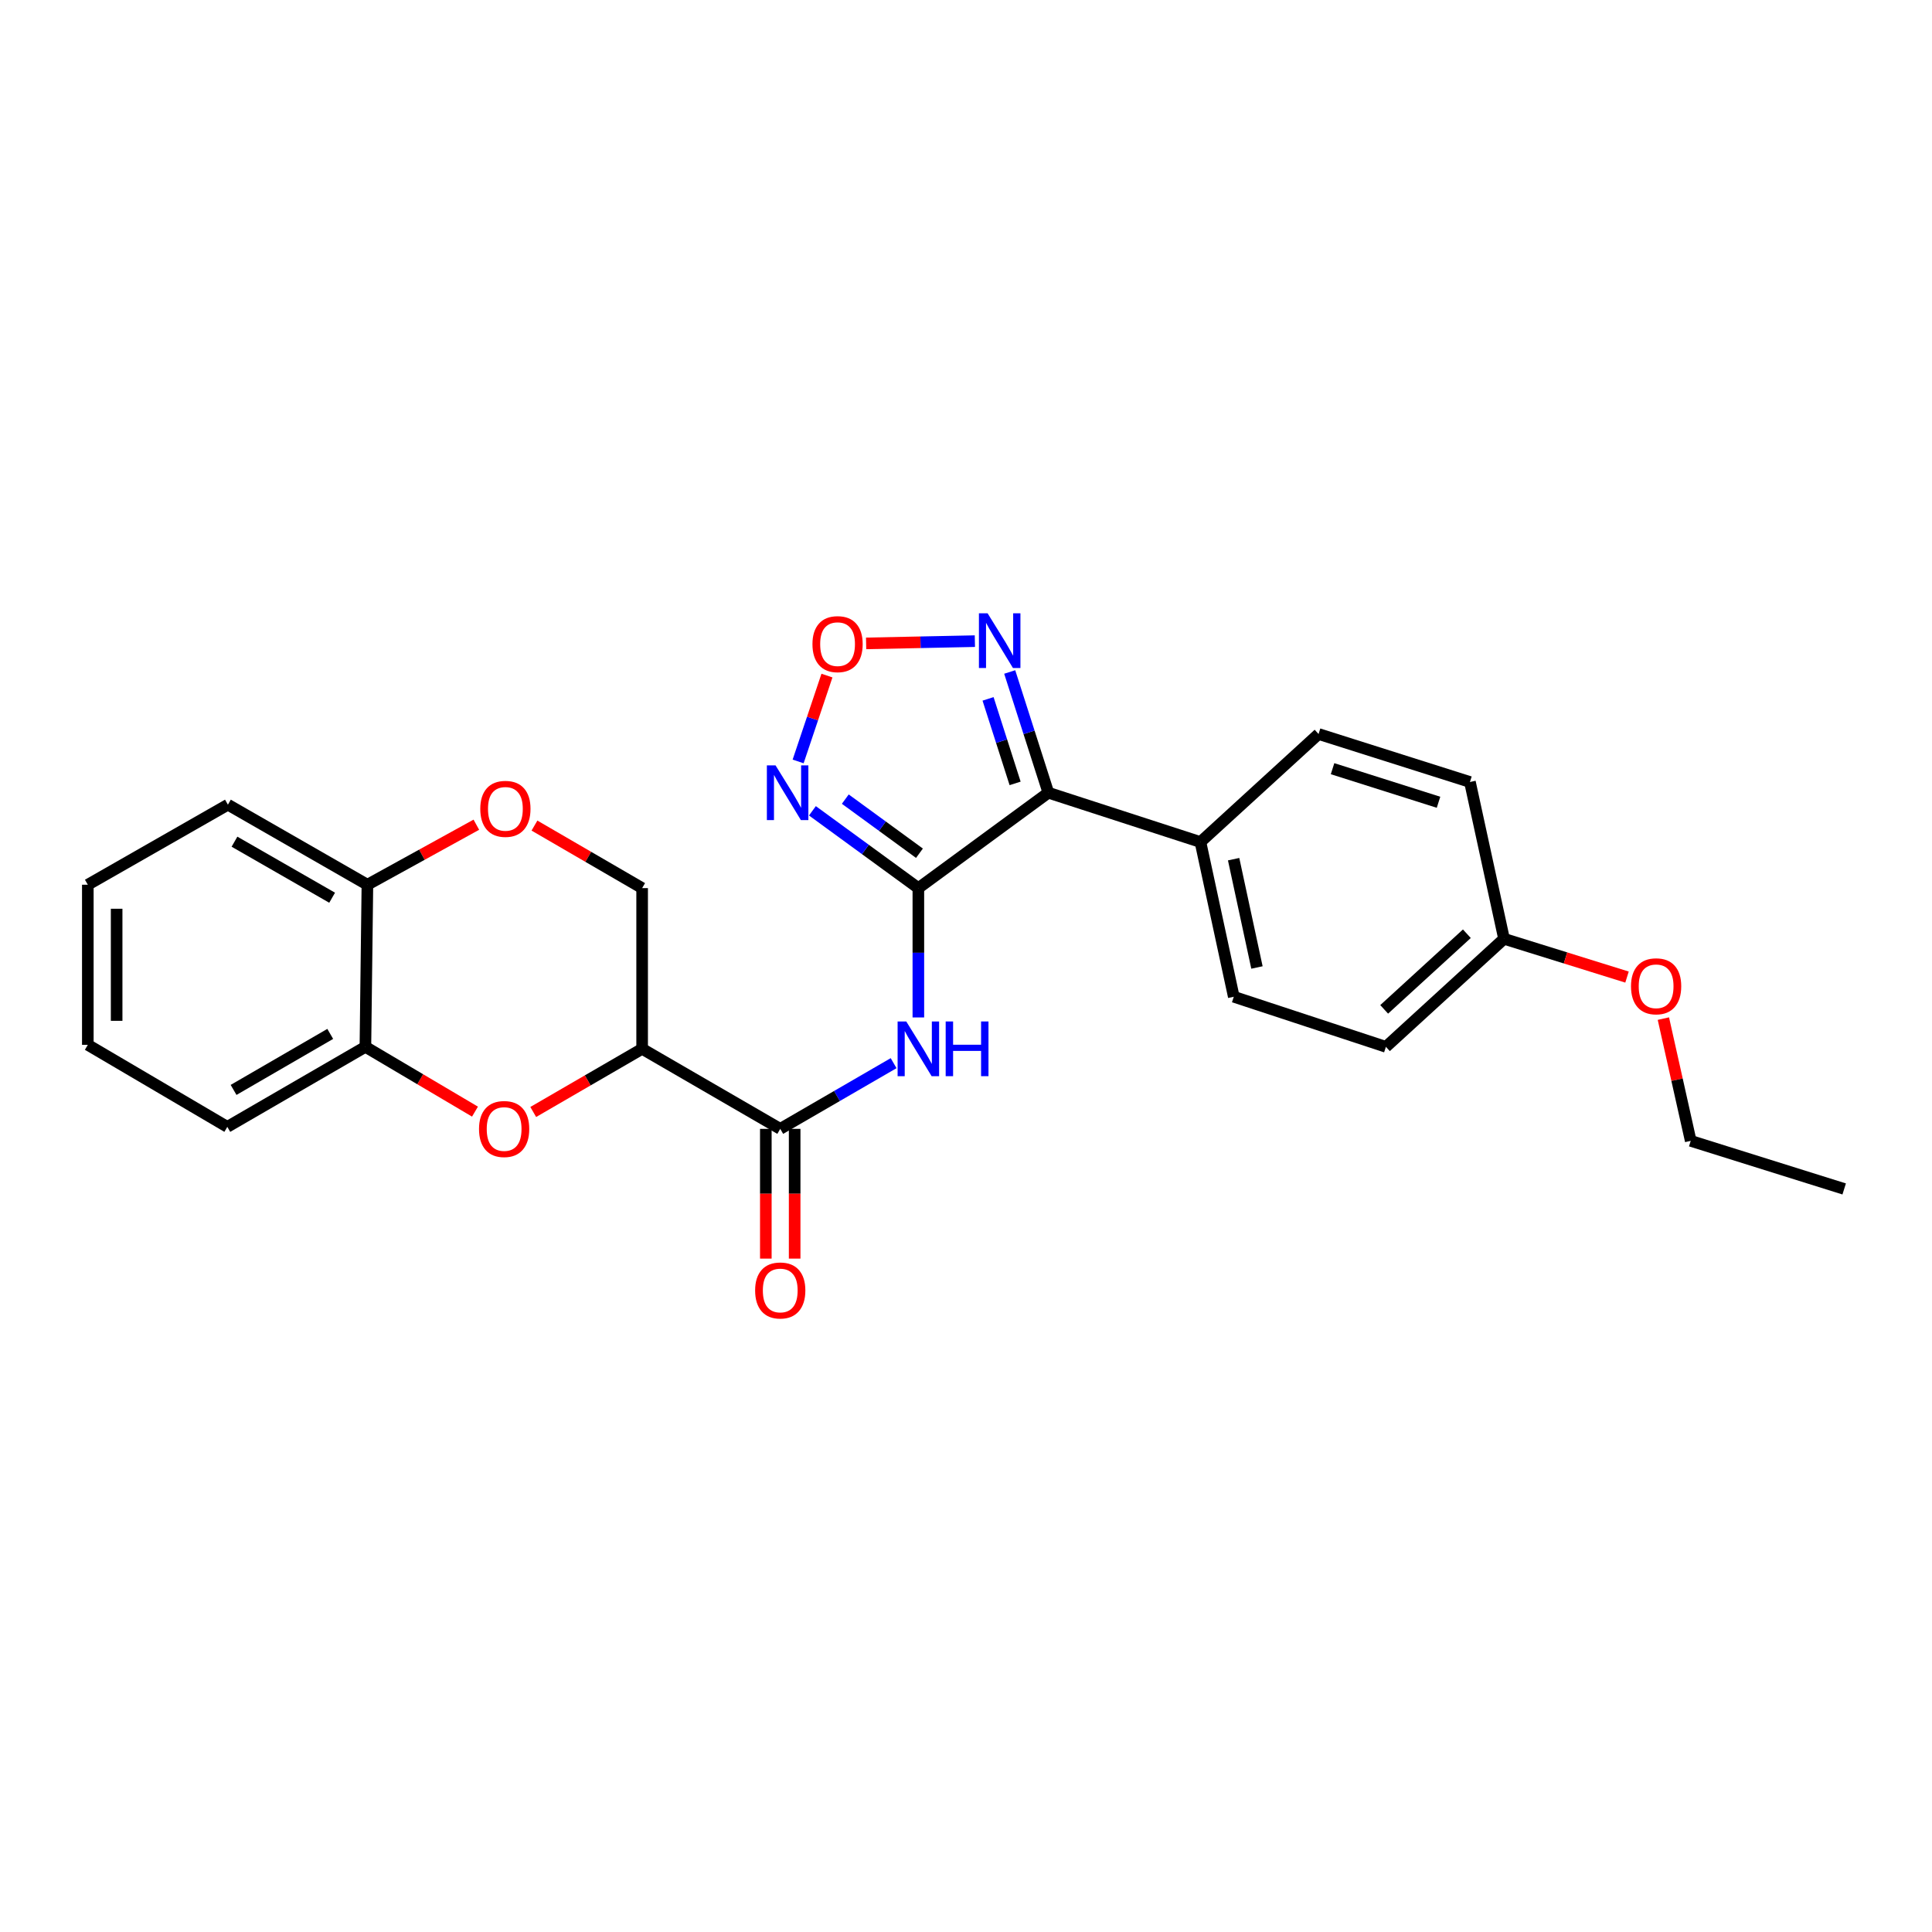 <?xml version='1.0' encoding='iso-8859-1'?>
<svg version='1.1' baseProfile='full'
              xmlns='http://www.w3.org/2000/svg'
                      xmlns:rdkit='http://www.rdkit.org/xml'
                      xmlns:xlink='http://www.w3.org/1999/xlink'
                  xml:space='preserve'
width='1000px' height='1000px' viewBox='0 0 1000 1000'>
<!-- END OF HEADER -->
<rect style='opacity:1.0;fill:#FFFFFF;stroke:none' width='1000' height='1000' x='0' y='0'> </rect>
<path class='bond-0' d='M 475.341,459.684 L 542.629,410.308' style='fill:none;fill-rule:evenodd;stroke:#000000;stroke-width:6px;stroke-linecap:butt;stroke-linejoin:miter;stroke-opacity:1' />
<path class='bond-1' d='M 475.341,459.684 L 447.924,439.679' style='fill:none;fill-rule:evenodd;stroke:#000000;stroke-width:6px;stroke-linecap:butt;stroke-linejoin:miter;stroke-opacity:1' />
<path class='bond-1' d='M 447.924,439.679 L 420.506,419.673' style='fill:none;fill-rule:evenodd;stroke:#0000FF;stroke-width:6px;stroke-linecap:butt;stroke-linejoin:miter;stroke-opacity:1' />
<path class='bond-1' d='M 475.91,441.63 L 456.718,427.626' style='fill:none;fill-rule:evenodd;stroke:#000000;stroke-width:6px;stroke-linecap:butt;stroke-linejoin:miter;stroke-opacity:1' />
<path class='bond-1' d='M 456.718,427.626 L 437.526,413.623' style='fill:none;fill-rule:evenodd;stroke:#0000FF;stroke-width:6px;stroke-linecap:butt;stroke-linejoin:miter;stroke-opacity:1' />
<path class='bond-2' d='M 475.341,459.684 L 475.341,493.157' style='fill:none;fill-rule:evenodd;stroke:#000000;stroke-width:6px;stroke-linecap:butt;stroke-linejoin:miter;stroke-opacity:1' />
<path class='bond-2' d='M 475.341,493.157 L 475.341,526.63' style='fill:none;fill-rule:evenodd;stroke:#0000FF;stroke-width:6px;stroke-linecap:butt;stroke-linejoin:miter;stroke-opacity:1' />
<path class='bond-6' d='M 542.629,410.308 L 532.627,379.063' style='fill:none;fill-rule:evenodd;stroke:#000000;stroke-width:6px;stroke-linecap:butt;stroke-linejoin:miter;stroke-opacity:1' />
<path class='bond-6' d='M 532.627,379.063 L 522.625,347.817' style='fill:none;fill-rule:evenodd;stroke:#0000FF;stroke-width:6px;stroke-linecap:butt;stroke-linejoin:miter;stroke-opacity:1' />
<path class='bond-6' d='M 525.419,405.483 L 518.418,383.611' style='fill:none;fill-rule:evenodd;stroke:#000000;stroke-width:6px;stroke-linecap:butt;stroke-linejoin:miter;stroke-opacity:1' />
<path class='bond-6' d='M 518.418,383.611 L 511.416,361.739' style='fill:none;fill-rule:evenodd;stroke:#0000FF;stroke-width:6px;stroke-linecap:butt;stroke-linejoin:miter;stroke-opacity:1' />
<path class='bond-10' d='M 542.629,410.308 L 621.347,435.838' style='fill:none;fill-rule:evenodd;stroke:#000000;stroke-width:6px;stroke-linecap:butt;stroke-linejoin:miter;stroke-opacity:1' />
<path class='bond-7' d='M 413.109,394.118 L 420.569,371.902' style='fill:none;fill-rule:evenodd;stroke:#0000FF;stroke-width:6px;stroke-linecap:butt;stroke-linejoin:miter;stroke-opacity:1' />
<path class='bond-7' d='M 420.569,371.902 L 428.029,349.686' style='fill:none;fill-rule:evenodd;stroke:#FF0000;stroke-width:6px;stroke-linecap:butt;stroke-linejoin:miter;stroke-opacity:1' />
<path class='bond-4' d='M 462.535,550.291 L 433.193,567.294' style='fill:none;fill-rule:evenodd;stroke:#0000FF;stroke-width:6px;stroke-linecap:butt;stroke-linejoin:miter;stroke-opacity:1' />
<path class='bond-4' d='M 433.193,567.294 L 403.851,584.297' style='fill:none;fill-rule:evenodd;stroke:#000000;stroke-width:6px;stroke-linecap:butt;stroke-linejoin:miter;stroke-opacity:1' />
<path class='bond-3' d='M 332.369,542.87 L 403.851,584.297' style='fill:none;fill-rule:evenodd;stroke:#000000;stroke-width:6px;stroke-linecap:butt;stroke-linejoin:miter;stroke-opacity:1' />
<path class='bond-5' d='M 332.369,542.87 L 304.185,559.215' style='fill:none;fill-rule:evenodd;stroke:#000000;stroke-width:6px;stroke-linecap:butt;stroke-linejoin:miter;stroke-opacity:1' />
<path class='bond-5' d='M 304.185,559.215 L 276.001,575.561' style='fill:none;fill-rule:evenodd;stroke:#FF0000;stroke-width:6px;stroke-linecap:butt;stroke-linejoin:miter;stroke-opacity:1' />
<path class='bond-11' d='M 332.369,542.87 L 332.369,459.684' style='fill:none;fill-rule:evenodd;stroke:#000000;stroke-width:6px;stroke-linecap:butt;stroke-linejoin:miter;stroke-opacity:1' />
<path class='bond-13' d='M 396.391,584.297 L 396.391,617.876' style='fill:none;fill-rule:evenodd;stroke:#000000;stroke-width:6px;stroke-linecap:butt;stroke-linejoin:miter;stroke-opacity:1' />
<path class='bond-13' d='M 396.391,617.876 L 396.391,651.455' style='fill:none;fill-rule:evenodd;stroke:#FF0000;stroke-width:6px;stroke-linecap:butt;stroke-linejoin:miter;stroke-opacity:1' />
<path class='bond-13' d='M 411.311,584.297 L 411.311,617.876' style='fill:none;fill-rule:evenodd;stroke:#000000;stroke-width:6px;stroke-linecap:butt;stroke-linejoin:miter;stroke-opacity:1' />
<path class='bond-13' d='M 411.311,617.876 L 411.311,651.455' style='fill:none;fill-rule:evenodd;stroke:#FF0000;stroke-width:6px;stroke-linecap:butt;stroke-linejoin:miter;stroke-opacity:1' />
<path class='bond-9' d='M 245.851,575.378 L 217.491,558.61' style='fill:none;fill-rule:evenodd;stroke:#FF0000;stroke-width:6px;stroke-linecap:butt;stroke-linejoin:miter;stroke-opacity:1' />
<path class='bond-9' d='M 217.491,558.61 L 189.131,541.842' style='fill:none;fill-rule:evenodd;stroke:#000000;stroke-width:6px;stroke-linecap:butt;stroke-linejoin:miter;stroke-opacity:1' />
<path class='bond-26' d='M 504.593,331.856 L 476.447,332.437' style='fill:none;fill-rule:evenodd;stroke:#0000FF;stroke-width:6px;stroke-linecap:butt;stroke-linejoin:miter;stroke-opacity:1' />
<path class='bond-26' d='M 476.447,332.437 L 448.302,333.018' style='fill:none;fill-rule:evenodd;stroke:#FF0000;stroke-width:6px;stroke-linecap:butt;stroke-linejoin:miter;stroke-opacity:1' />
<path class='bond-8' d='M 276.638,427.319 L 304.503,443.502' style='fill:none;fill-rule:evenodd;stroke:#FF0000;stroke-width:6px;stroke-linecap:butt;stroke-linejoin:miter;stroke-opacity:1' />
<path class='bond-8' d='M 304.503,443.502 L 332.369,459.684' style='fill:none;fill-rule:evenodd;stroke:#000000;stroke-width:6px;stroke-linecap:butt;stroke-linejoin:miter;stroke-opacity:1' />
<path class='bond-12' d='M 246.553,426.867 L 218.36,442.401' style='fill:none;fill-rule:evenodd;stroke:#FF0000;stroke-width:6px;stroke-linecap:butt;stroke-linejoin:miter;stroke-opacity:1' />
<path class='bond-12' d='M 218.36,442.401 L 190.167,457.936' style='fill:none;fill-rule:evenodd;stroke:#000000;stroke-width:6px;stroke-linecap:butt;stroke-linejoin:miter;stroke-opacity:1' />
<path class='bond-20' d='M 189.131,541.842 L 117.658,583.261' style='fill:none;fill-rule:evenodd;stroke:#000000;stroke-width:6px;stroke-linecap:butt;stroke-linejoin:miter;stroke-opacity:1' />
<path class='bond-20' d='M 170.93,535.146 L 120.898,564.139' style='fill:none;fill-rule:evenodd;stroke:#000000;stroke-width:6px;stroke-linecap:butt;stroke-linejoin:miter;stroke-opacity:1' />
<path class='bond-28' d='M 189.131,541.842 L 190.167,457.936' style='fill:none;fill-rule:evenodd;stroke:#000000;stroke-width:6px;stroke-linecap:butt;stroke-linejoin:miter;stroke-opacity:1' />
<path class='bond-14' d='M 621.347,435.838 L 638.604,515.923' style='fill:none;fill-rule:evenodd;stroke:#000000;stroke-width:6px;stroke-linecap:butt;stroke-linejoin:miter;stroke-opacity:1' />
<path class='bond-14' d='M 638.52,444.708 L 650.6,500.768' style='fill:none;fill-rule:evenodd;stroke:#000000;stroke-width:6px;stroke-linecap:butt;stroke-linejoin:miter;stroke-opacity:1' />
<path class='bond-15' d='M 621.347,435.838 L 682.485,379.922' style='fill:none;fill-rule:evenodd;stroke:#000000;stroke-width:6px;stroke-linecap:butt;stroke-linejoin:miter;stroke-opacity:1' />
<path class='bond-21' d='M 190.167,457.936 L 117.964,416.5' style='fill:none;fill-rule:evenodd;stroke:#000000;stroke-width:6px;stroke-linecap:butt;stroke-linejoin:miter;stroke-opacity:1' />
<path class='bond-21' d='M 171.911,464.661 L 121.369,435.656' style='fill:none;fill-rule:evenodd;stroke:#000000;stroke-width:6px;stroke-linecap:butt;stroke-linejoin:miter;stroke-opacity:1' />
<path class='bond-18' d='M 638.604,515.923 L 717.347,541.842' style='fill:none;fill-rule:evenodd;stroke:#000000;stroke-width:6px;stroke-linecap:butt;stroke-linejoin:miter;stroke-opacity:1' />
<path class='bond-17' d='M 682.485,379.922 L 760.838,404.755' style='fill:none;fill-rule:evenodd;stroke:#000000;stroke-width:6px;stroke-linecap:butt;stroke-linejoin:miter;stroke-opacity:1' />
<path class='bond-17' d='M 689.73,397.869 L 744.577,415.253' style='fill:none;fill-rule:evenodd;stroke:#000000;stroke-width:6px;stroke-linecap:butt;stroke-linejoin:miter;stroke-opacity:1' />
<path class='bond-16' d='M 778.485,485.918 L 760.838,404.755' style='fill:none;fill-rule:evenodd;stroke:#000000;stroke-width:6px;stroke-linecap:butt;stroke-linejoin:miter;stroke-opacity:1' />
<path class='bond-19' d='M 778.485,485.918 L 810.313,495.825' style='fill:none;fill-rule:evenodd;stroke:#000000;stroke-width:6px;stroke-linecap:butt;stroke-linejoin:miter;stroke-opacity:1' />
<path class='bond-19' d='M 810.313,495.825 L 842.142,505.732' style='fill:none;fill-rule:evenodd;stroke:#FF0000;stroke-width:6px;stroke-linecap:butt;stroke-linejoin:miter;stroke-opacity:1' />
<path class='bond-27' d='M 778.485,485.918 L 717.347,541.842' style='fill:none;fill-rule:evenodd;stroke:#000000;stroke-width:6px;stroke-linecap:butt;stroke-linejoin:miter;stroke-opacity:1' />
<path class='bond-27' d='M 759.244,483.298 L 716.448,522.445' style='fill:none;fill-rule:evenodd;stroke:#000000;stroke-width:6px;stroke-linecap:butt;stroke-linejoin:miter;stroke-opacity:1' />
<path class='bond-22' d='M 860.963,527.231 L 868.039,558.868' style='fill:none;fill-rule:evenodd;stroke:#FF0000;stroke-width:6px;stroke-linecap:butt;stroke-linejoin:miter;stroke-opacity:1' />
<path class='bond-22' d='M 868.039,558.868 L 875.115,590.505' style='fill:none;fill-rule:evenodd;stroke:#000000;stroke-width:6px;stroke-linecap:butt;stroke-linejoin:miter;stroke-opacity:1' />
<path class='bond-24' d='M 117.658,583.261 L 45.455,540.806' style='fill:none;fill-rule:evenodd;stroke:#000000;stroke-width:6px;stroke-linecap:butt;stroke-linejoin:miter;stroke-opacity:1' />
<path class='bond-25' d='M 117.964,416.5 L 45.455,457.936' style='fill:none;fill-rule:evenodd;stroke:#000000;stroke-width:6px;stroke-linecap:butt;stroke-linejoin:miter;stroke-opacity:1' />
<path class='bond-23' d='M 875.115,590.505 L 954.545,615.396' style='fill:none;fill-rule:evenodd;stroke:#000000;stroke-width:6px;stroke-linecap:butt;stroke-linejoin:miter;stroke-opacity:1' />
<path class='bond-29' d='M 45.455,540.806 L 45.455,457.936' style='fill:none;fill-rule:evenodd;stroke:#000000;stroke-width:6px;stroke-linecap:butt;stroke-linejoin:miter;stroke-opacity:1' />
<path class='bond-29' d='M 60.374,528.376 L 60.374,470.366' style='fill:none;fill-rule:evenodd;stroke:#000000;stroke-width:6px;stroke-linecap:butt;stroke-linejoin:miter;stroke-opacity:1' />
<path  class='atom-2' d='M 401.412 396.148
L 410.692 411.148
Q 411.612 412.628, 413.092 415.308
Q 414.572 417.988, 414.652 418.148
L 414.652 396.148
L 418.412 396.148
L 418.412 424.468
L 414.532 424.468
L 404.572 408.068
Q 403.412 406.148, 402.172 403.948
Q 400.972 401.748, 400.612 401.068
L 400.612 424.468
L 396.932 424.468
L 396.932 396.148
L 401.412 396.148
' fill='#0000FF'/>
<path  class='atom-3' d='M 469.081 528.71
L 478.361 543.71
Q 479.281 545.19, 480.761 547.87
Q 482.241 550.55, 482.321 550.71
L 482.321 528.71
L 486.081 528.71
L 486.081 557.03
L 482.201 557.03
L 472.241 540.63
Q 471.081 538.71, 469.841 536.51
Q 468.641 534.31, 468.281 533.63
L 468.281 557.03
L 464.601 557.03
L 464.601 528.71
L 469.081 528.71
' fill='#0000FF'/>
<path  class='atom-3' d='M 489.481 528.71
L 493.321 528.71
L 493.321 540.75
L 507.801 540.75
L 507.801 528.71
L 511.641 528.71
L 511.641 557.03
L 507.801 557.03
L 507.801 543.95
L 493.321 543.95
L 493.321 557.03
L 489.481 557.03
L 489.481 528.71
' fill='#0000FF'/>
<path  class='atom-6' d='M 247.937 584.377
Q 247.937 577.577, 251.297 573.777
Q 254.657 569.977, 260.937 569.977
Q 267.217 569.977, 270.577 573.777
Q 273.937 577.577, 273.937 584.377
Q 273.937 591.257, 270.537 595.177
Q 267.137 599.057, 260.937 599.057
Q 254.697 599.057, 251.297 595.177
Q 247.937 591.297, 247.937 584.377
M 260.937 595.857
Q 265.257 595.857, 267.577 592.977
Q 269.937 590.057, 269.937 584.377
Q 269.937 578.817, 267.577 576.017
Q 265.257 573.177, 260.937 573.177
Q 256.617 573.177, 254.257 575.977
Q 251.937 578.777, 251.937 584.377
Q 251.937 590.097, 254.257 592.977
Q 256.617 595.857, 260.937 595.857
' fill='#FF0000'/>
<path  class='atom-7' d='M 511.171 317.43
L 520.451 332.43
Q 521.371 333.91, 522.851 336.59
Q 524.331 339.27, 524.411 339.43
L 524.411 317.43
L 528.171 317.43
L 528.171 345.75
L 524.291 345.75
L 514.331 329.35
Q 513.171 327.43, 511.931 325.23
Q 510.731 323.03, 510.371 322.35
L 510.371 345.75
L 506.691 345.75
L 506.691 317.43
L 511.171 317.43
' fill='#0000FF'/>
<path  class='atom-8' d='M 420.524 333.403
Q 420.524 326.603, 423.884 322.803
Q 427.244 319.003, 433.524 319.003
Q 439.804 319.003, 443.164 322.803
Q 446.524 326.603, 446.524 333.403
Q 446.524 340.283, 443.124 344.203
Q 439.724 348.083, 433.524 348.083
Q 427.284 348.083, 423.884 344.203
Q 420.524 340.323, 420.524 333.403
M 433.524 344.883
Q 437.844 344.883, 440.164 342.003
Q 442.524 339.083, 442.524 333.403
Q 442.524 327.843, 440.164 325.043
Q 437.844 322.203, 433.524 322.203
Q 429.204 322.203, 426.844 325.003
Q 424.524 327.803, 424.524 333.403
Q 424.524 339.123, 426.844 342.003
Q 429.204 344.883, 433.524 344.883
' fill='#FF0000'/>
<path  class='atom-9' d='M 248.591 418.661
Q 248.591 411.861, 251.951 408.061
Q 255.311 404.261, 261.591 404.261
Q 267.871 404.261, 271.231 408.061
Q 274.591 411.861, 274.591 418.661
Q 274.591 425.541, 271.191 429.461
Q 267.791 433.341, 261.591 433.341
Q 255.351 433.341, 251.951 429.461
Q 248.591 425.581, 248.591 418.661
M 261.591 430.141
Q 265.911 430.141, 268.231 427.261
Q 270.591 424.341, 270.591 418.661
Q 270.591 413.101, 268.231 410.301
Q 265.911 407.461, 261.591 407.461
Q 257.271 407.461, 254.911 410.261
Q 252.591 413.061, 252.591 418.661
Q 252.591 424.381, 254.911 427.261
Q 257.271 430.141, 261.591 430.141
' fill='#FF0000'/>
<path  class='atom-14' d='M 390.851 667.944
Q 390.851 661.144, 394.211 657.344
Q 397.571 653.544, 403.851 653.544
Q 410.131 653.544, 413.491 657.344
Q 416.851 661.144, 416.851 667.944
Q 416.851 674.824, 413.451 678.744
Q 410.051 682.624, 403.851 682.624
Q 397.611 682.624, 394.211 678.744
Q 390.851 674.864, 390.851 667.944
M 403.851 679.424
Q 408.171 679.424, 410.491 676.544
Q 412.851 673.624, 412.851 667.944
Q 412.851 662.384, 410.491 659.584
Q 408.171 656.744, 403.851 656.744
Q 399.531 656.744, 397.171 659.544
Q 394.851 662.344, 394.851 667.944
Q 394.851 673.664, 397.171 676.544
Q 399.531 679.424, 403.851 679.424
' fill='#FF0000'/>
<path  class='atom-20' d='M 844.203 510.5
Q 844.203 503.7, 847.563 499.9
Q 850.923 496.1, 857.203 496.1
Q 863.483 496.1, 866.843 499.9
Q 870.203 503.7, 870.203 510.5
Q 870.203 517.38, 866.803 521.3
Q 863.403 525.18, 857.203 525.18
Q 850.963 525.18, 847.563 521.3
Q 844.203 517.42, 844.203 510.5
M 857.203 521.98
Q 861.523 521.98, 863.843 519.1
Q 866.203 516.18, 866.203 510.5
Q 866.203 504.94, 863.843 502.14
Q 861.523 499.3, 857.203 499.3
Q 852.883 499.3, 850.523 502.1
Q 848.203 504.9, 848.203 510.5
Q 848.203 516.22, 850.523 519.1
Q 852.883 521.98, 857.203 521.98
' fill='#FF0000'/>
</svg>
